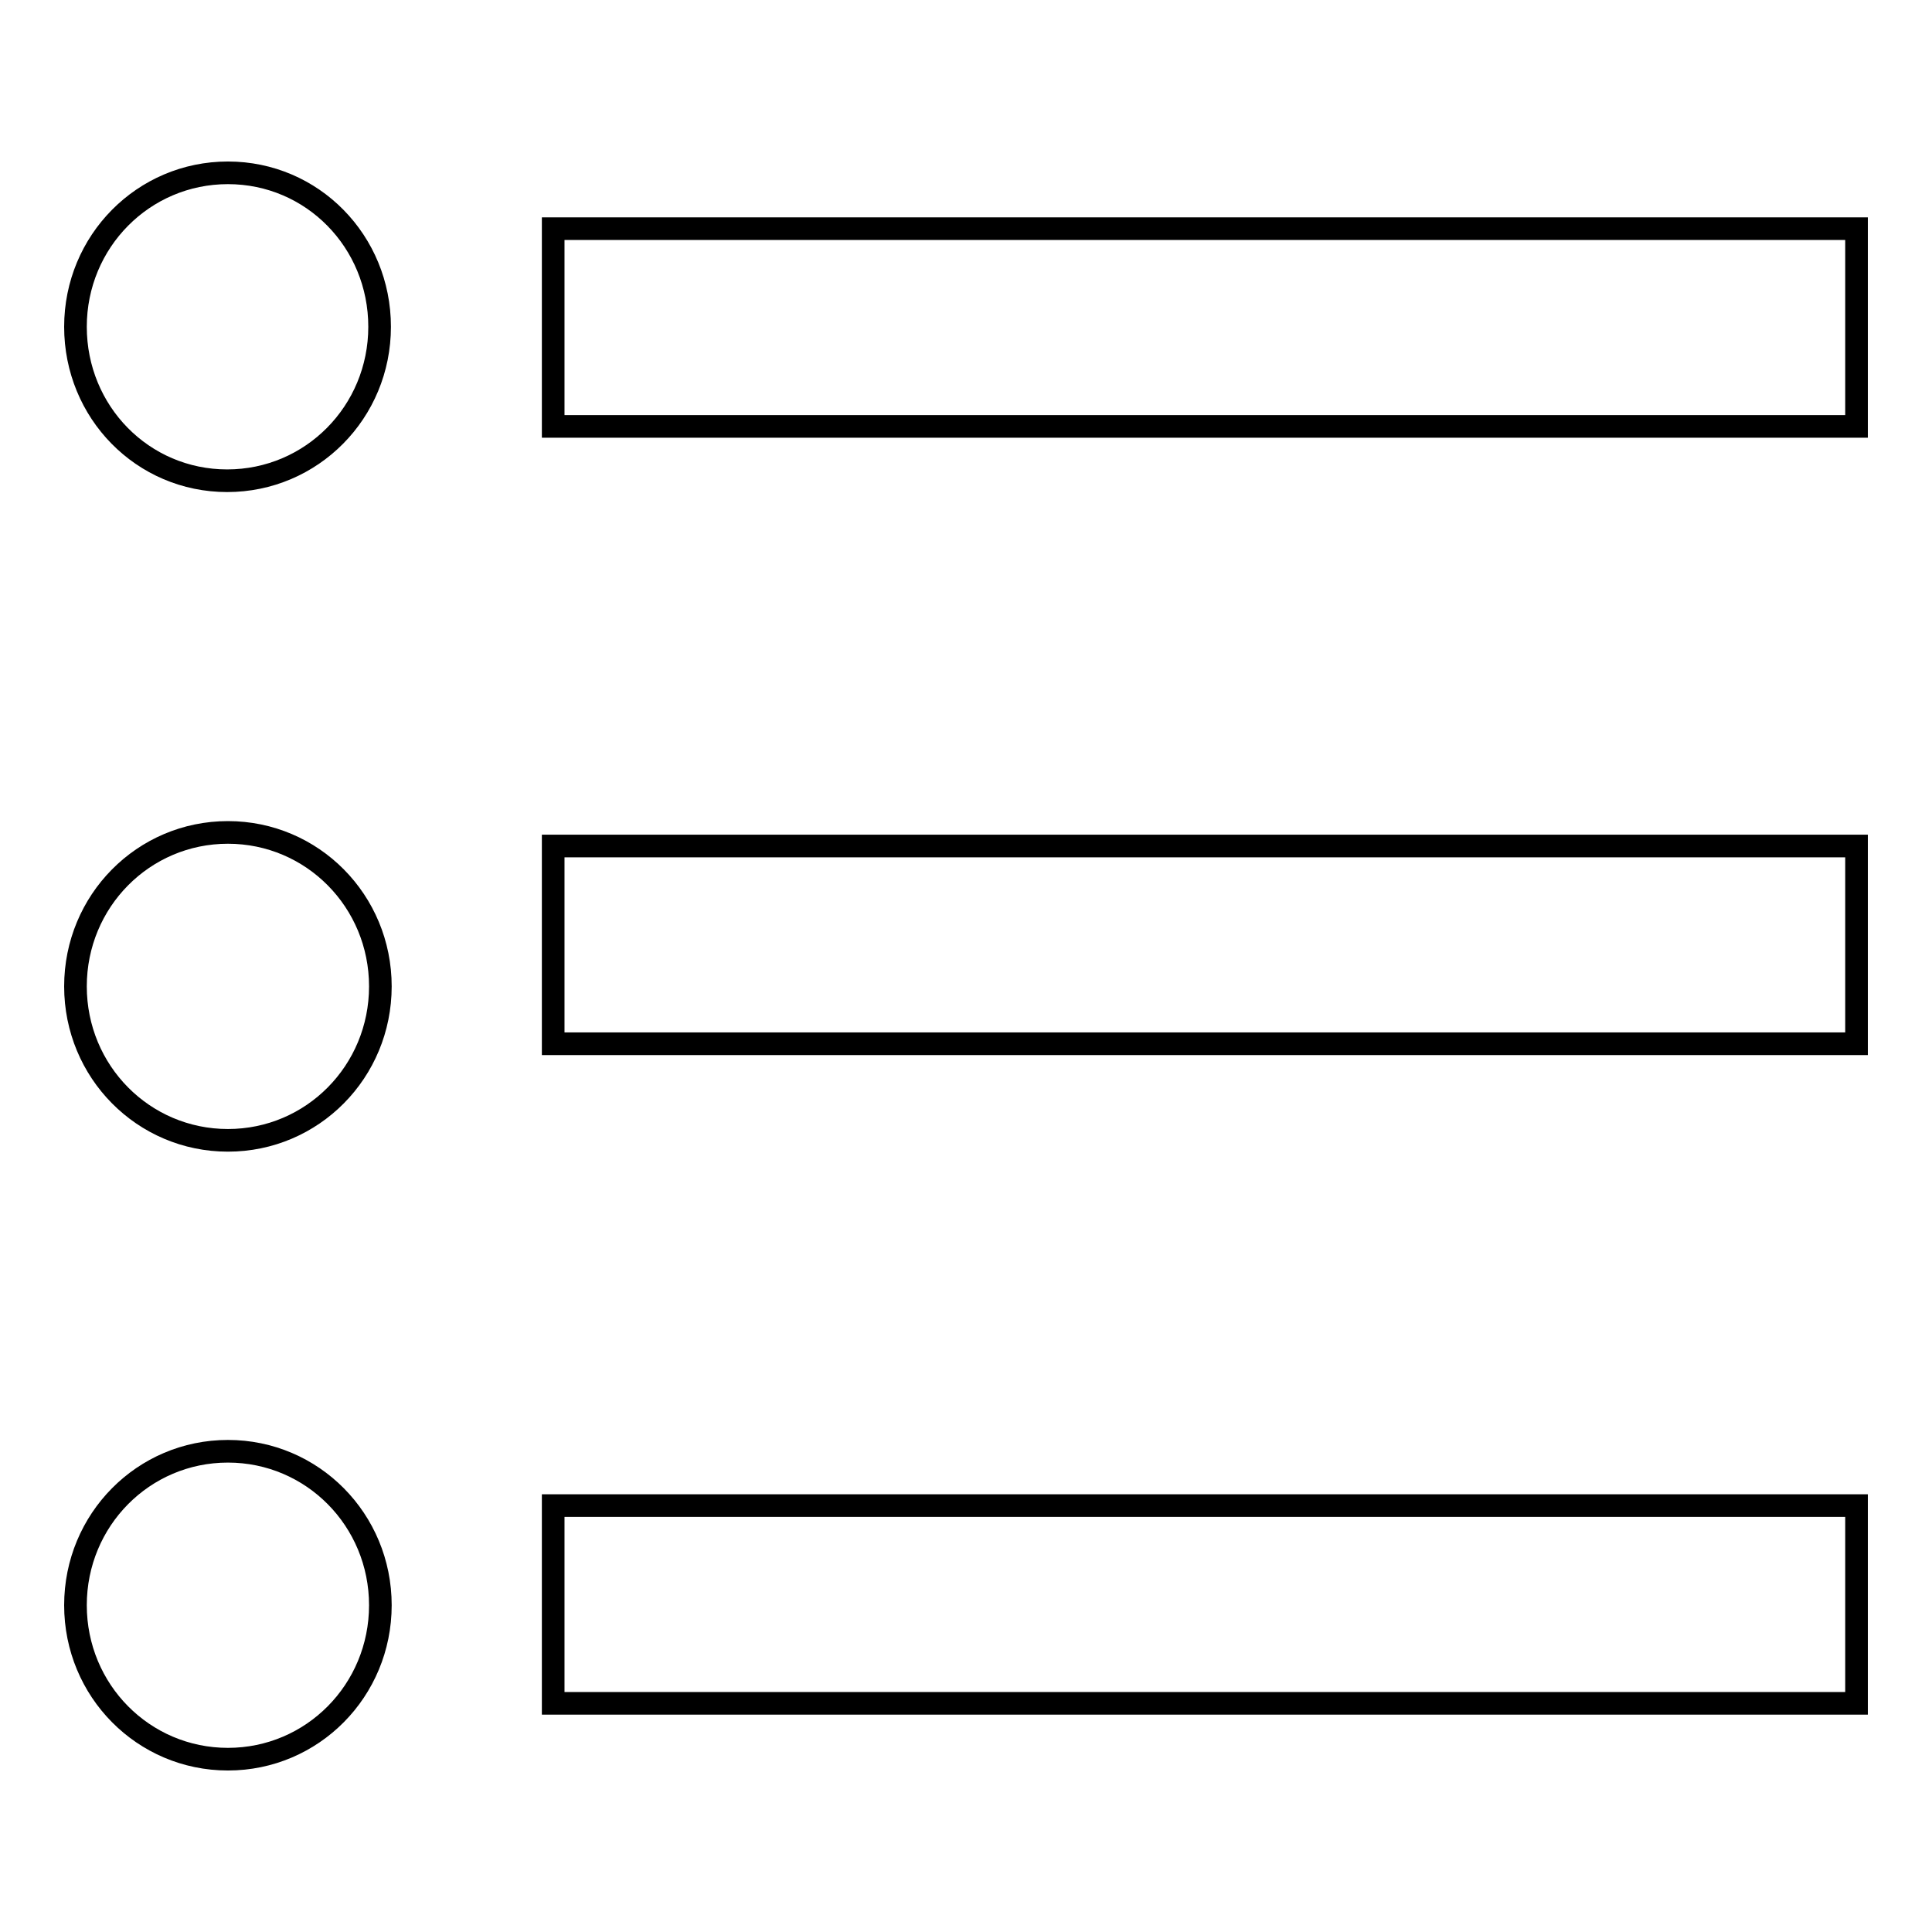 <?xml version="1.0" encoding="utf-8"?>
<!-- Svg Vector Icons : http://www.onlinewebfonts.com/icon -->
<!DOCTYPE svg PUBLIC "-//W3C//DTD SVG 1.1//EN" "http://www.w3.org/Graphics/SVG/1.1/DTD/svg11.dtd">
<svg version="1.1" xmlns="http://www.w3.org/2000/svg" xmlns:xlink="http://www.w3.org/1999/xlink" x="0px" y="0px" viewBox="0 0 256 256" enable-background="new 0 0 256 256" xml:space="preserve">
<g> <path stroke-width="3" fill-opacity="0" stroke="#000000"  d="M73.3,30.3H246v26.2H73.3V30.3L73.3,30.3z M73.3,112.1H246v26.2H73.3V112.1z M73.3,199.5H246v26.2H73.3 V199.5z M10,43.3c0-11.3,9-20.4,20.2-20.4S50.3,32,50.3,43.3s-9,20.4-20.2,20.4S10,54.6,10,43.3z M10,130.7 c0-11.3,9-20.4,20.2-20.4s20.2,9.1,20.2,20.4c0,11.3-9,20.4-20.2,20.4S10,142,10,130.7z M10,212.7c0-11.3,9-20.4,20.2-20.4 s20.2,9.1,20.2,20.4c0,11.3-9,20.4-20.2,20.4S10,224,10,212.7z"/></g>
</svg>